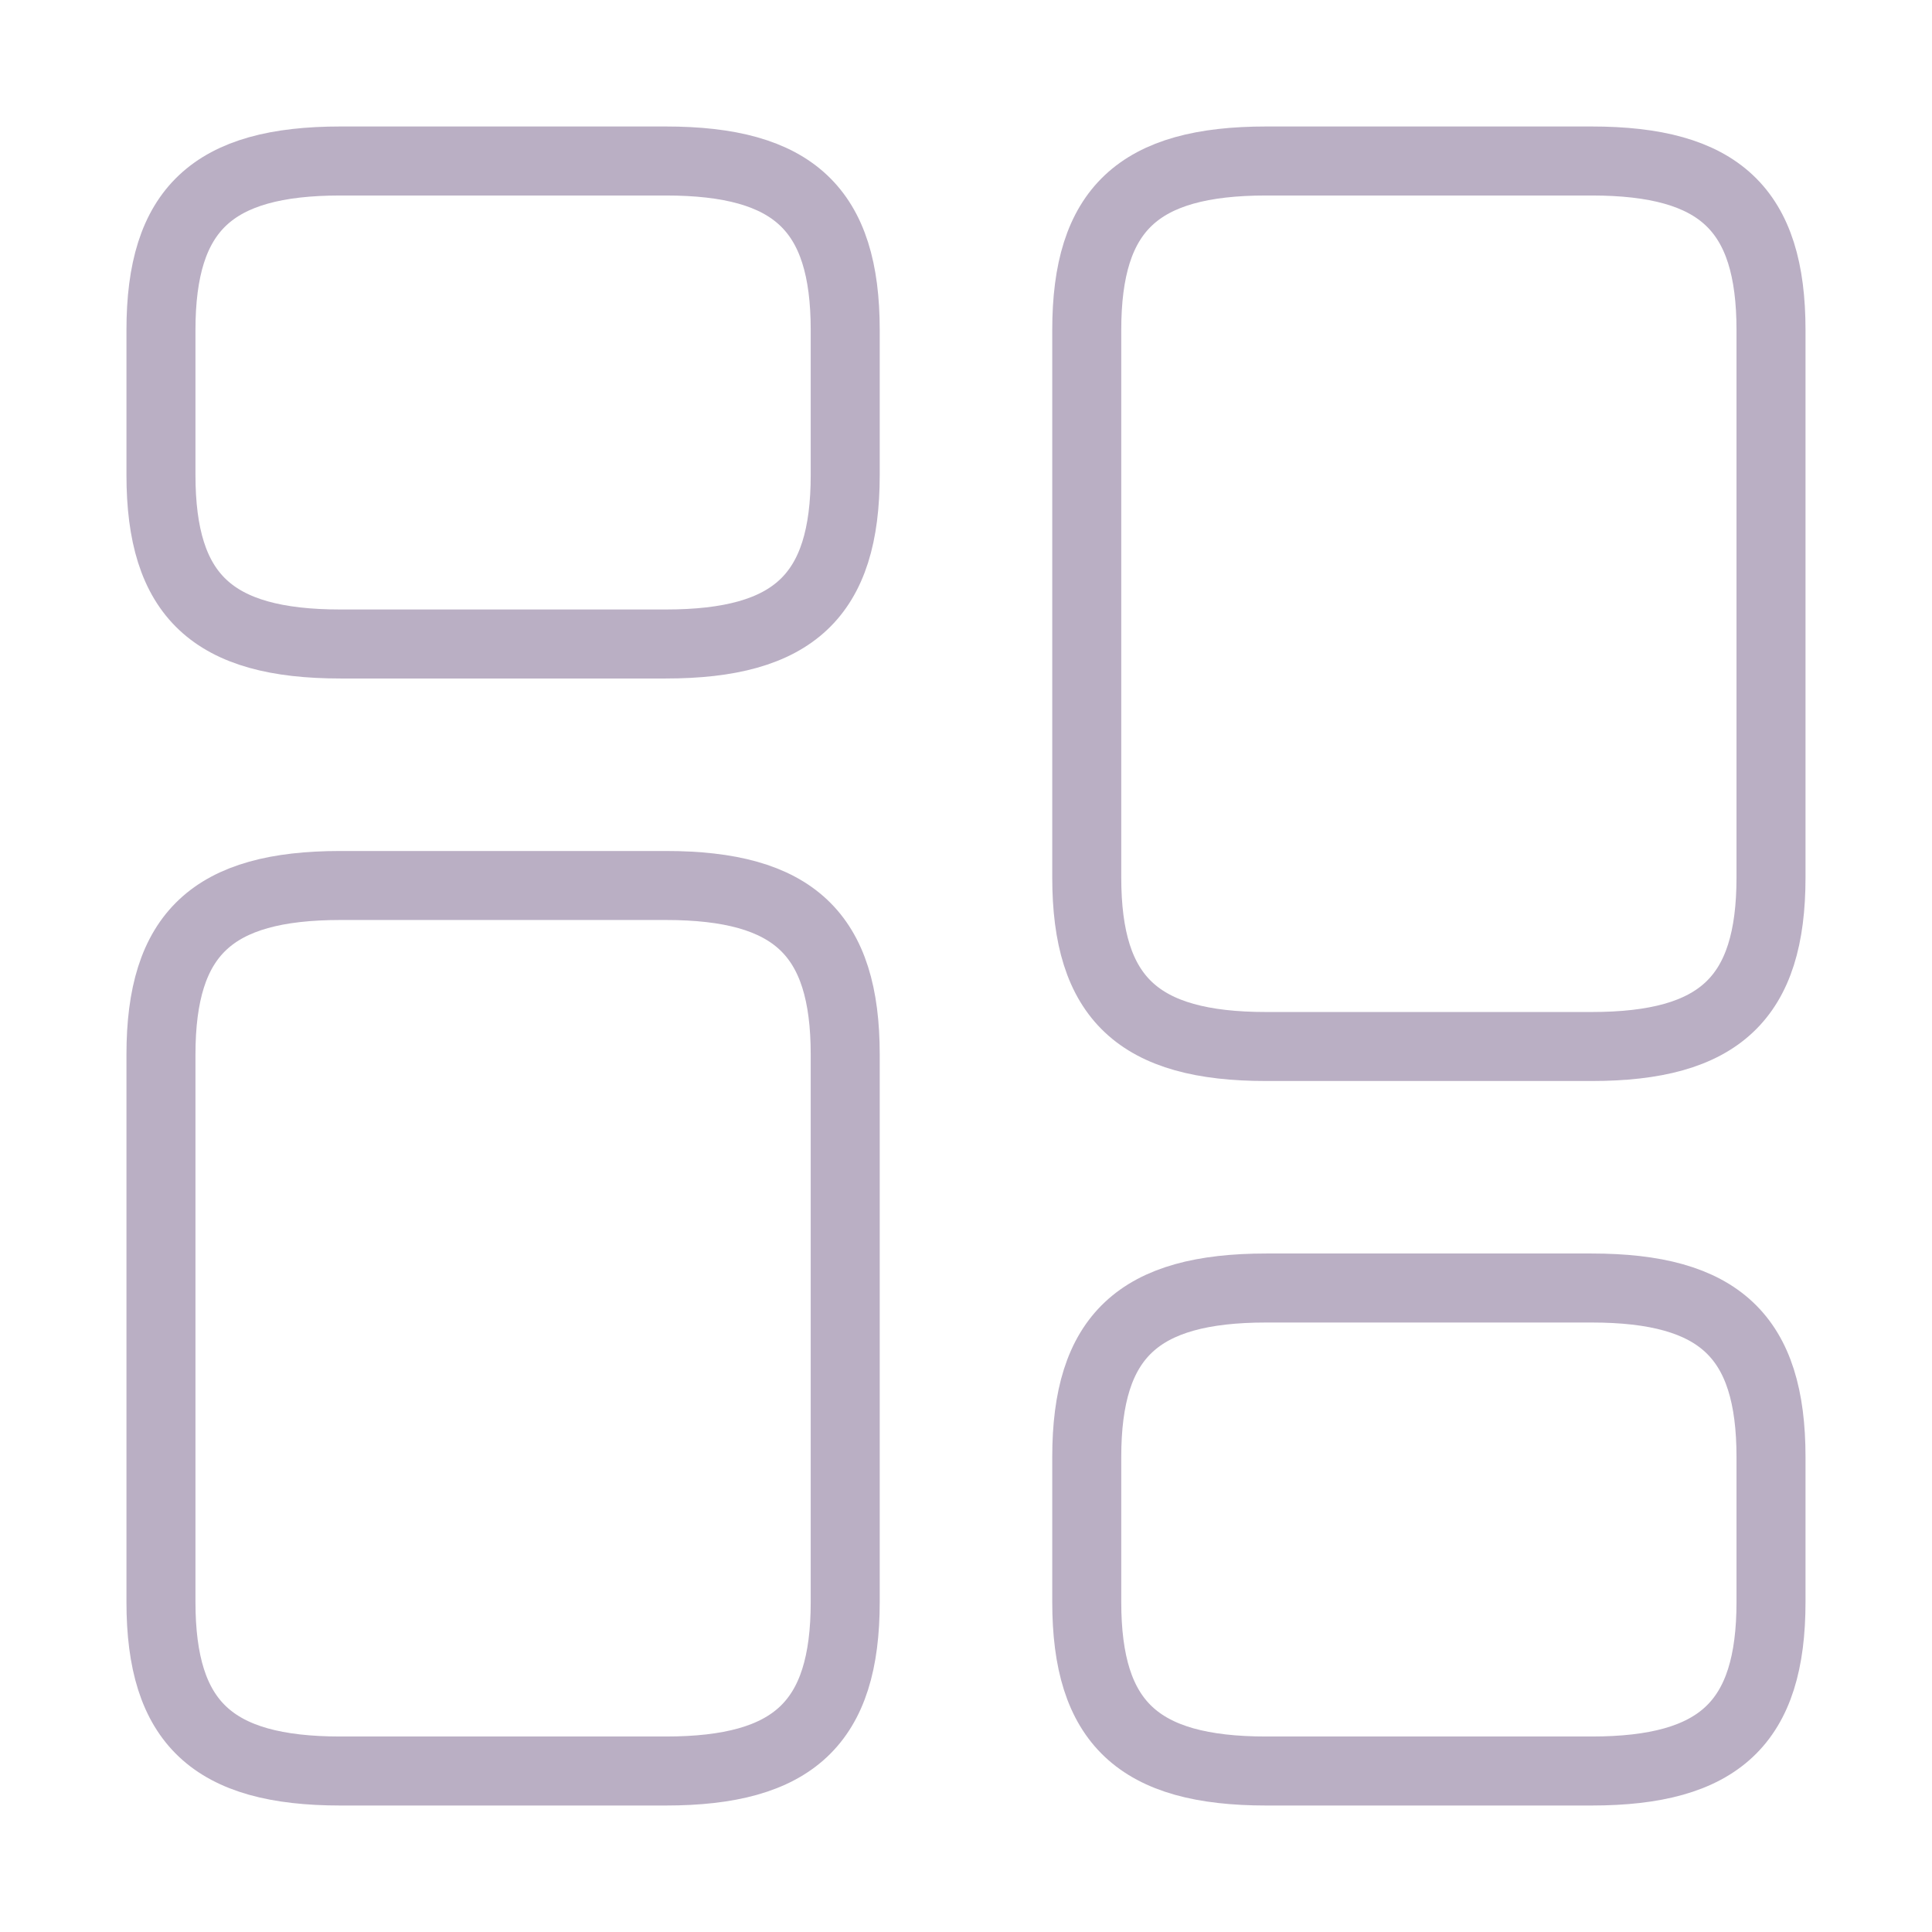 <svg width="64" height="64" viewBox="0 0 64 64" fill="none" xmlns="http://www.w3.org/2000/svg">
<path d="M58.667 29.067V10.933C58.667 6.933 56.96 5.333 52.72 5.333H41.947C37.707 5.333 36 6.933 36 10.933V29.067C36 33.067 37.707 34.667 41.947 34.667H52.72C56.96 34.667 58.667 33.067 58.667 29.067Z" stroke="#BAAFC4" stroke-width="2.286" stroke-linecap="round" stroke-linejoin="round"/>
<path d="M58.667 53.067V48.267C58.667 44.267 56.96 42.667 52.72 42.667H41.947C37.707 42.667 36 44.267 36 48.267V53.067C36 57.067 37.707 58.667 41.947 58.667H52.72C56.96 58.667 58.667 57.067 58.667 53.067Z" stroke="#BAAFC4" stroke-width="2.286" stroke-linecap="round" stroke-linejoin="round"/>
<path d="M27.999 34.933V53.067C27.999 57.067 26.292 58.667 22.052 58.667H11.279C7.039 58.667 5.332 57.067 5.332 53.067V34.933C5.332 30.933 7.039 29.333 11.279 29.333H22.052C26.292 29.333 27.999 30.933 27.999 34.933Z" stroke="#BAAFC4" stroke-width="2.286" stroke-linecap="round" stroke-linejoin="round"/>
<path d="M27.999 10.933V15.733C27.999 19.733 26.292 21.333 22.052 21.333H11.279C7.039 21.333 5.332 19.733 5.332 15.733V10.933C5.332 6.933 7.039 5.333 11.279 5.333H22.052C26.292 5.333 27.999 6.933 27.999 10.933Z" stroke="#BAAFC4" stroke-width="2.286" stroke-linecap="round" stroke-linejoin="round"/>
</svg>
